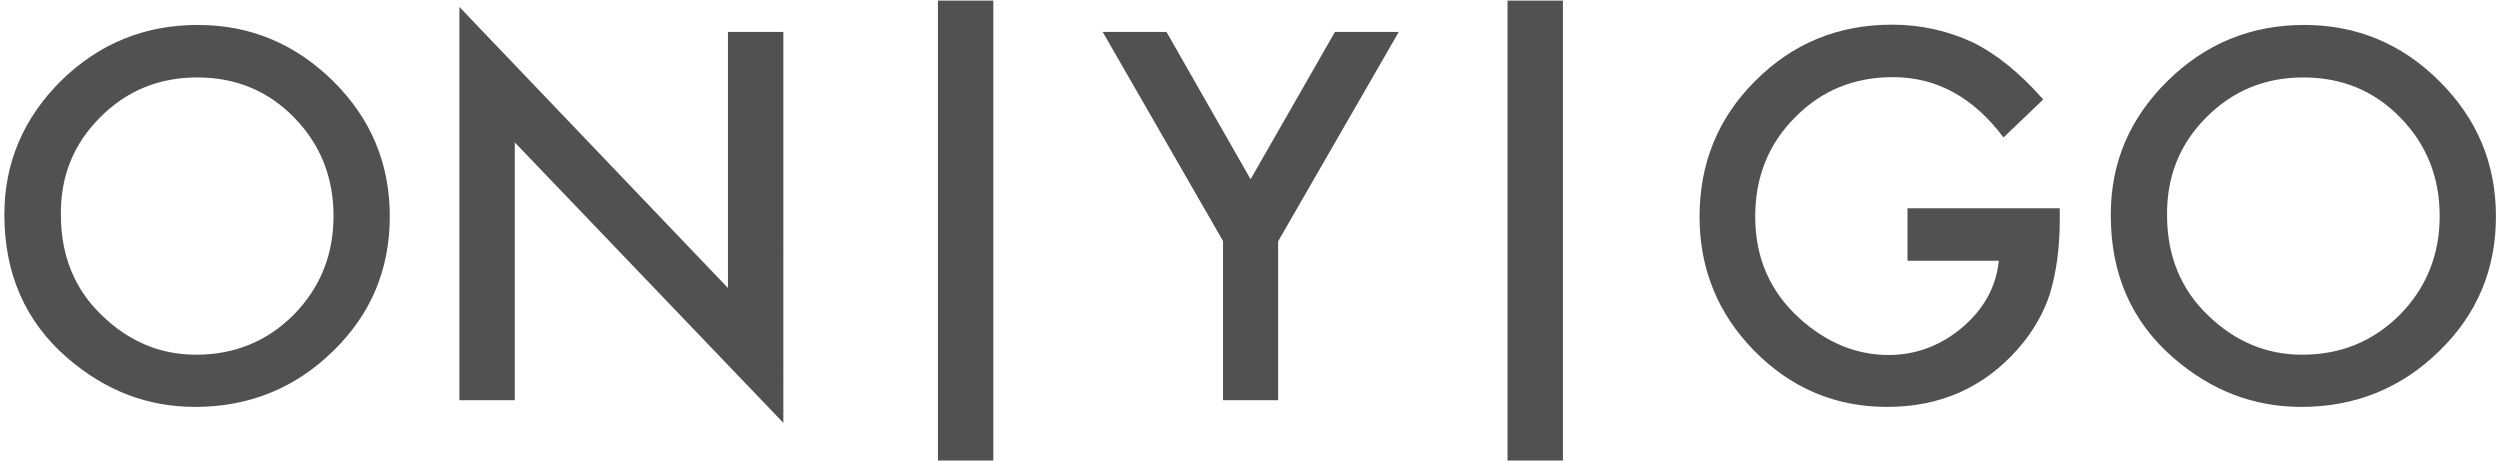 <?xml version="1.0" encoding="utf-8"?>
<!-- Generator: Adobe Illustrator 23.0.1, SVG Export Plug-In . SVG Version: 6.00 Build 0)  -->
<svg version="1.1" id="Ebene_1" xmlns="http://www.w3.org/2000/svg" xmlns:xlink="http://www.w3.org/1999/xlink" x="0px" y="0px"
	 viewBox="0 0 862 159" style="enable-background:new 0 0 862 159;" xml:space="preserve">
<style type="text/css">
	.st0{clip-path:url(#SVGID_2_);fill:#515151;}
</style>
<g>
	<defs>
		<rect id="SVGID_1_" x="1.5" y="0.2" width="859" height="158.7"/>
	</defs>
	<clipPath id="SVGID_2_">
		<use xlink:href="#SVGID_1_"  style="overflow:visible;"/>
	</clipPath>
	<path class="st0" d="M23.1,123.3c13.1,11.4,27.8,17,44.2,17c18.5,0,34.4-6.4,47.5-19.2c13.1-12.7,19.6-28.2,19.6-46.5
		c0-18.2-6.5-33.7-19.5-46.6C101.8,15.1,86.3,8.6,68.2,8.6c-18.3,0-34,6.4-47.1,19.2C8.1,40.7,1.5,56.1,1.5,74
		C1.5,94.3,8.7,110.8,23.1,123.3 M34.5,40.5c9.1-9.2,20.3-13.8,33.5-13.8c13.3,0,24.4,4.6,33.4,13.8c9,9.2,13.6,20.5,13.6,34
		c0,13.4-4.6,24.7-13.7,34c-9.2,9.2-20.4,13.8-33.7,13.8c-12.3,0-23.1-4.5-32.5-13.6c-9.4-9-14.1-20.6-14.1-34.6
		C20.8,60.8,25.4,49.6,34.5,40.5 M177.5,138V49.1l92.6,96.7V11H251v88.3L158.4,2.4V138H177.5z M323.4,158.8h19.1V0.2h-19.1V158.8z
		 M421.5,138h19.2V83.2L482.3,11h-22l-29.1,50.8l-29-50.8h-22l41.5,72.1V138z M519.8,158.8h19.1V0.2h-19.1V158.8z M657.5,89.9h31.7
		c-0.9,8.9-5.1,16.6-12.6,23c-7.5,6.3-16,9.5-25.4,9.5c-11.1,0-21.4-4.2-30.8-12.7c-10.1-9.2-15.2-20.8-15.2-35
		c0-13.7,4.6-25.1,13.7-34.2c9.1-9.3,20.4-13.9,33.8-13.9c15,0,27.7,6.9,38.1,20.8l13.7-13.1c-8-9.1-16-15.6-24.3-19.7
		c-8.6-4-17.9-6.1-27.8-6.1c-18.5,0-34.2,6.4-47.1,19.3c-12.9,12.8-19.3,28.5-19.3,46.9c0,18,6.3,33.5,19,46.4
		c12.7,12.8,27.9,19.2,45.7,19.2c18.2,0,33.2-6.6,45-19.9c5.2-5.9,8.9-12.3,11.1-19.1c2.2-7.3,3.4-15.8,3.4-25.3v-4.2h-52.5V89.9z
		 M749.3,123.3c13.1,11.4,27.8,17,44.2,17c18.5,0,34.4-6.4,47.5-19.2c13.1-12.7,19.6-28.2,19.6-46.5c0-18.2-6.5-33.7-19.5-46.6
		c-12.9-12.9-28.5-19.4-46.6-19.4c-18.3,0-34,6.4-47,19.2c-13.1,12.8-19.7,28.2-19.7,46.1C727.7,94.3,734.9,110.8,749.3,123.3
		 M760.7,40.5c9.1-9.2,20.3-13.8,33.5-13.8c13.3,0,24.4,4.6,33.4,13.8c9,9.2,13.6,20.5,13.6,34c0,13.4-4.6,24.7-13.7,34
		c-9.2,9.2-20.4,13.8-33.7,13.8c-12.3,0-23.1-4.5-32.5-13.6c-9.4-9-14.1-20.6-14.1-34.6C747.1,60.8,751.6,49.6,760.7,40.5"/>
</g>
</svg>
